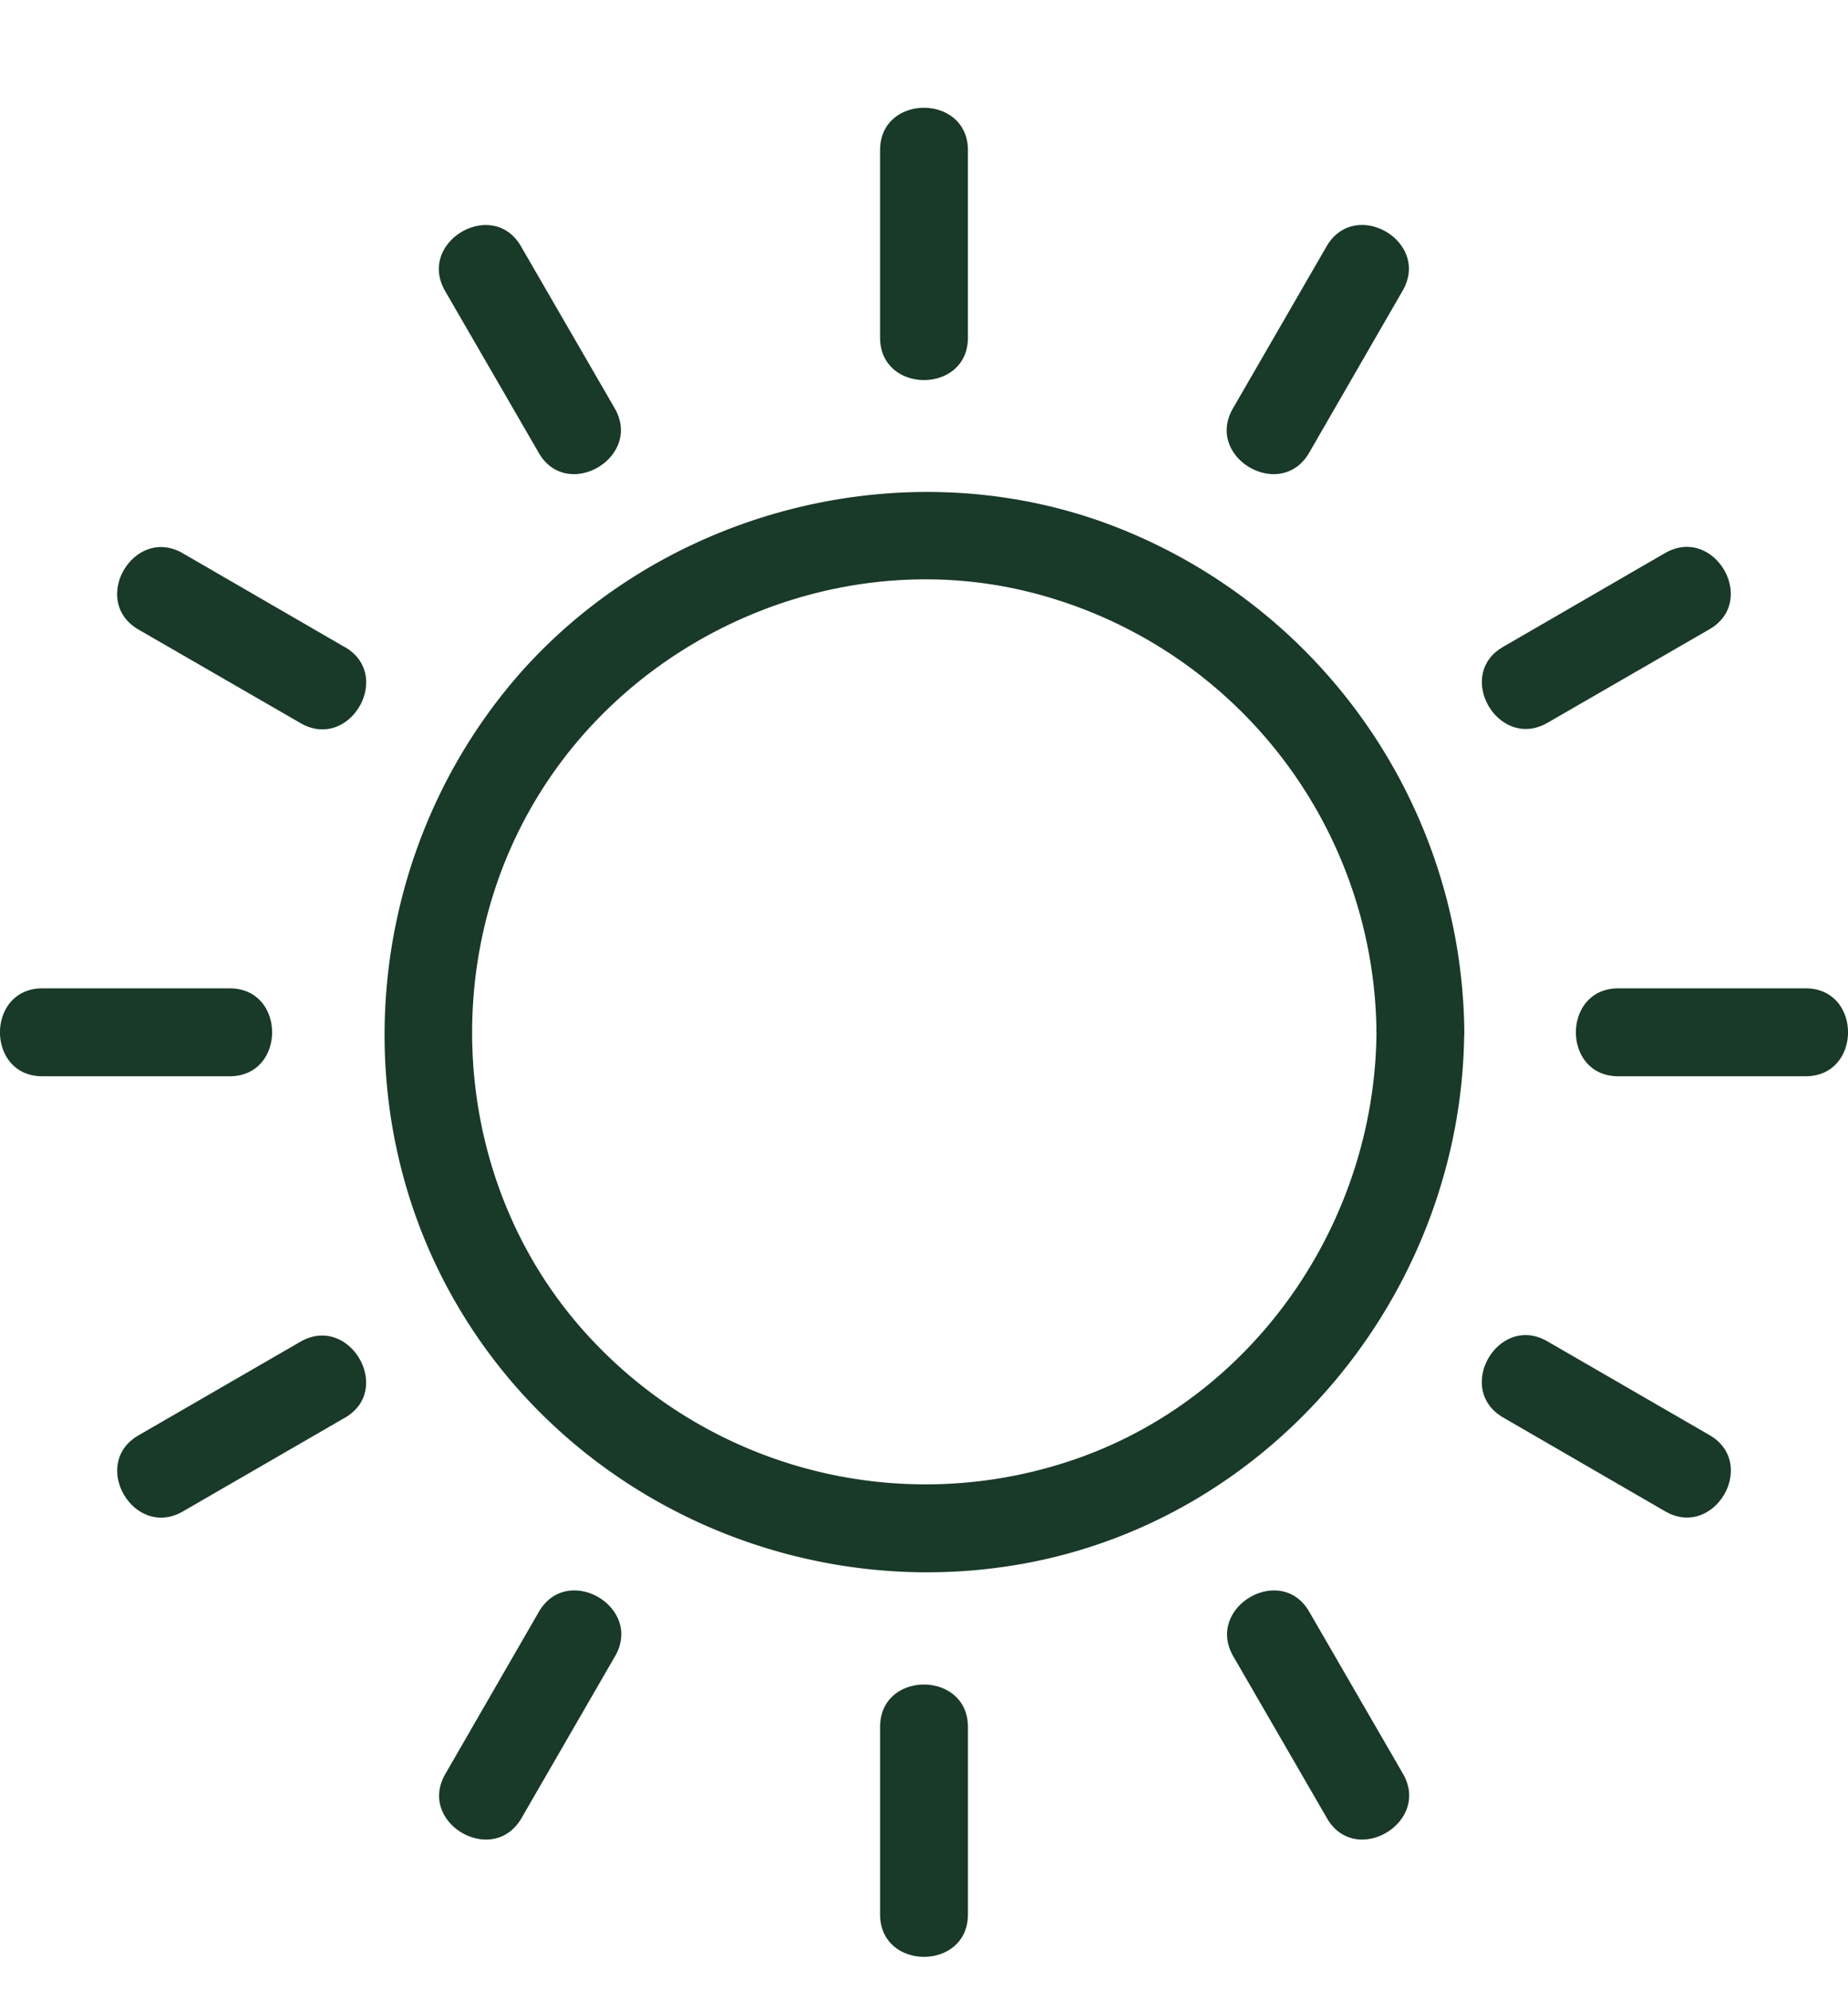 <svg xmlns="http://www.w3.org/2000/svg" width="13" height="14" fill="none"><path fill="#193929" d="M9.683 7.258c-.01 1.315-.835 2.54-2.084 2.989a3.22 3.22 0 0 1-3.567-.976c-.845-1.022-.942-2.518-.262-3.65.679-1.134 2.049-1.753 3.351-1.486a3.22 3.22 0 0 1 2.562 3.123c.003.397.62.398.618 0a3.85 3.85 0 0 0-2.512-3.576C6.303 3.135 4.556 3.62 3.56 4.85s-1.144 2.992-.325 4.358c.823 1.375 2.453 2.084 4.022 1.775 1.76-.348 3.03-1.947 3.043-3.724.003-.398-.615-.398-.618 0M6.809 2.374V1.056c0-.397-.618-.398-.618 0v1.318c0 .397.618.398.618 0M4.325 2.872l-.66-1.14c-.198-.344-.732-.034-.535.312l.66 1.14c.198.344.732.033.535-.312M2.426 4.55l-1.14-.66c-.345-.199-.657.335-.312.536l1.14.658c.345.2.657-.334.312-.535M1.616 6.949H.298c-.397 0-.398.618 0 .618h1.318c.397 0 .398-.618 0-.618M2.114 9.433l-1.14.659c-.344.199-.033.733.312.535l1.14-.659c.344-.198.033-.732-.312-.535M3.791 11.332l-.658 1.14c-.2.345.334.656.535.312l.659-1.14c.199-.345-.335-.657-.536-.312M6.191 12.142v1.318c0 .397.618.398.618 0v-1.318c0-.397-.618-.398-.618 0M8.675 11.644l.66 1.14c.198.344.732.033.535-.312l-.66-1.14c-.198-.344-.732-.034-.535.312M10.574 9.966l1.14.66c.345.199.657-.335.312-.536l-1.14-.659c-.345-.2-.657.334-.312.535M11.384 7.567h1.318c.397 0 .398-.618 0-.618h-1.318c-.397 0-.398.618 0 .618M10.886 5.082l1.14-.658c.344-.2.033-.733-.312-.536l-1.14.66c-.344.198-.033.732.312.534M9.209 3.184l.658-1.14c.2-.346-.334-.657-.535-.312l-.659 1.14c-.199.345.335.656.536.312"/></svg>